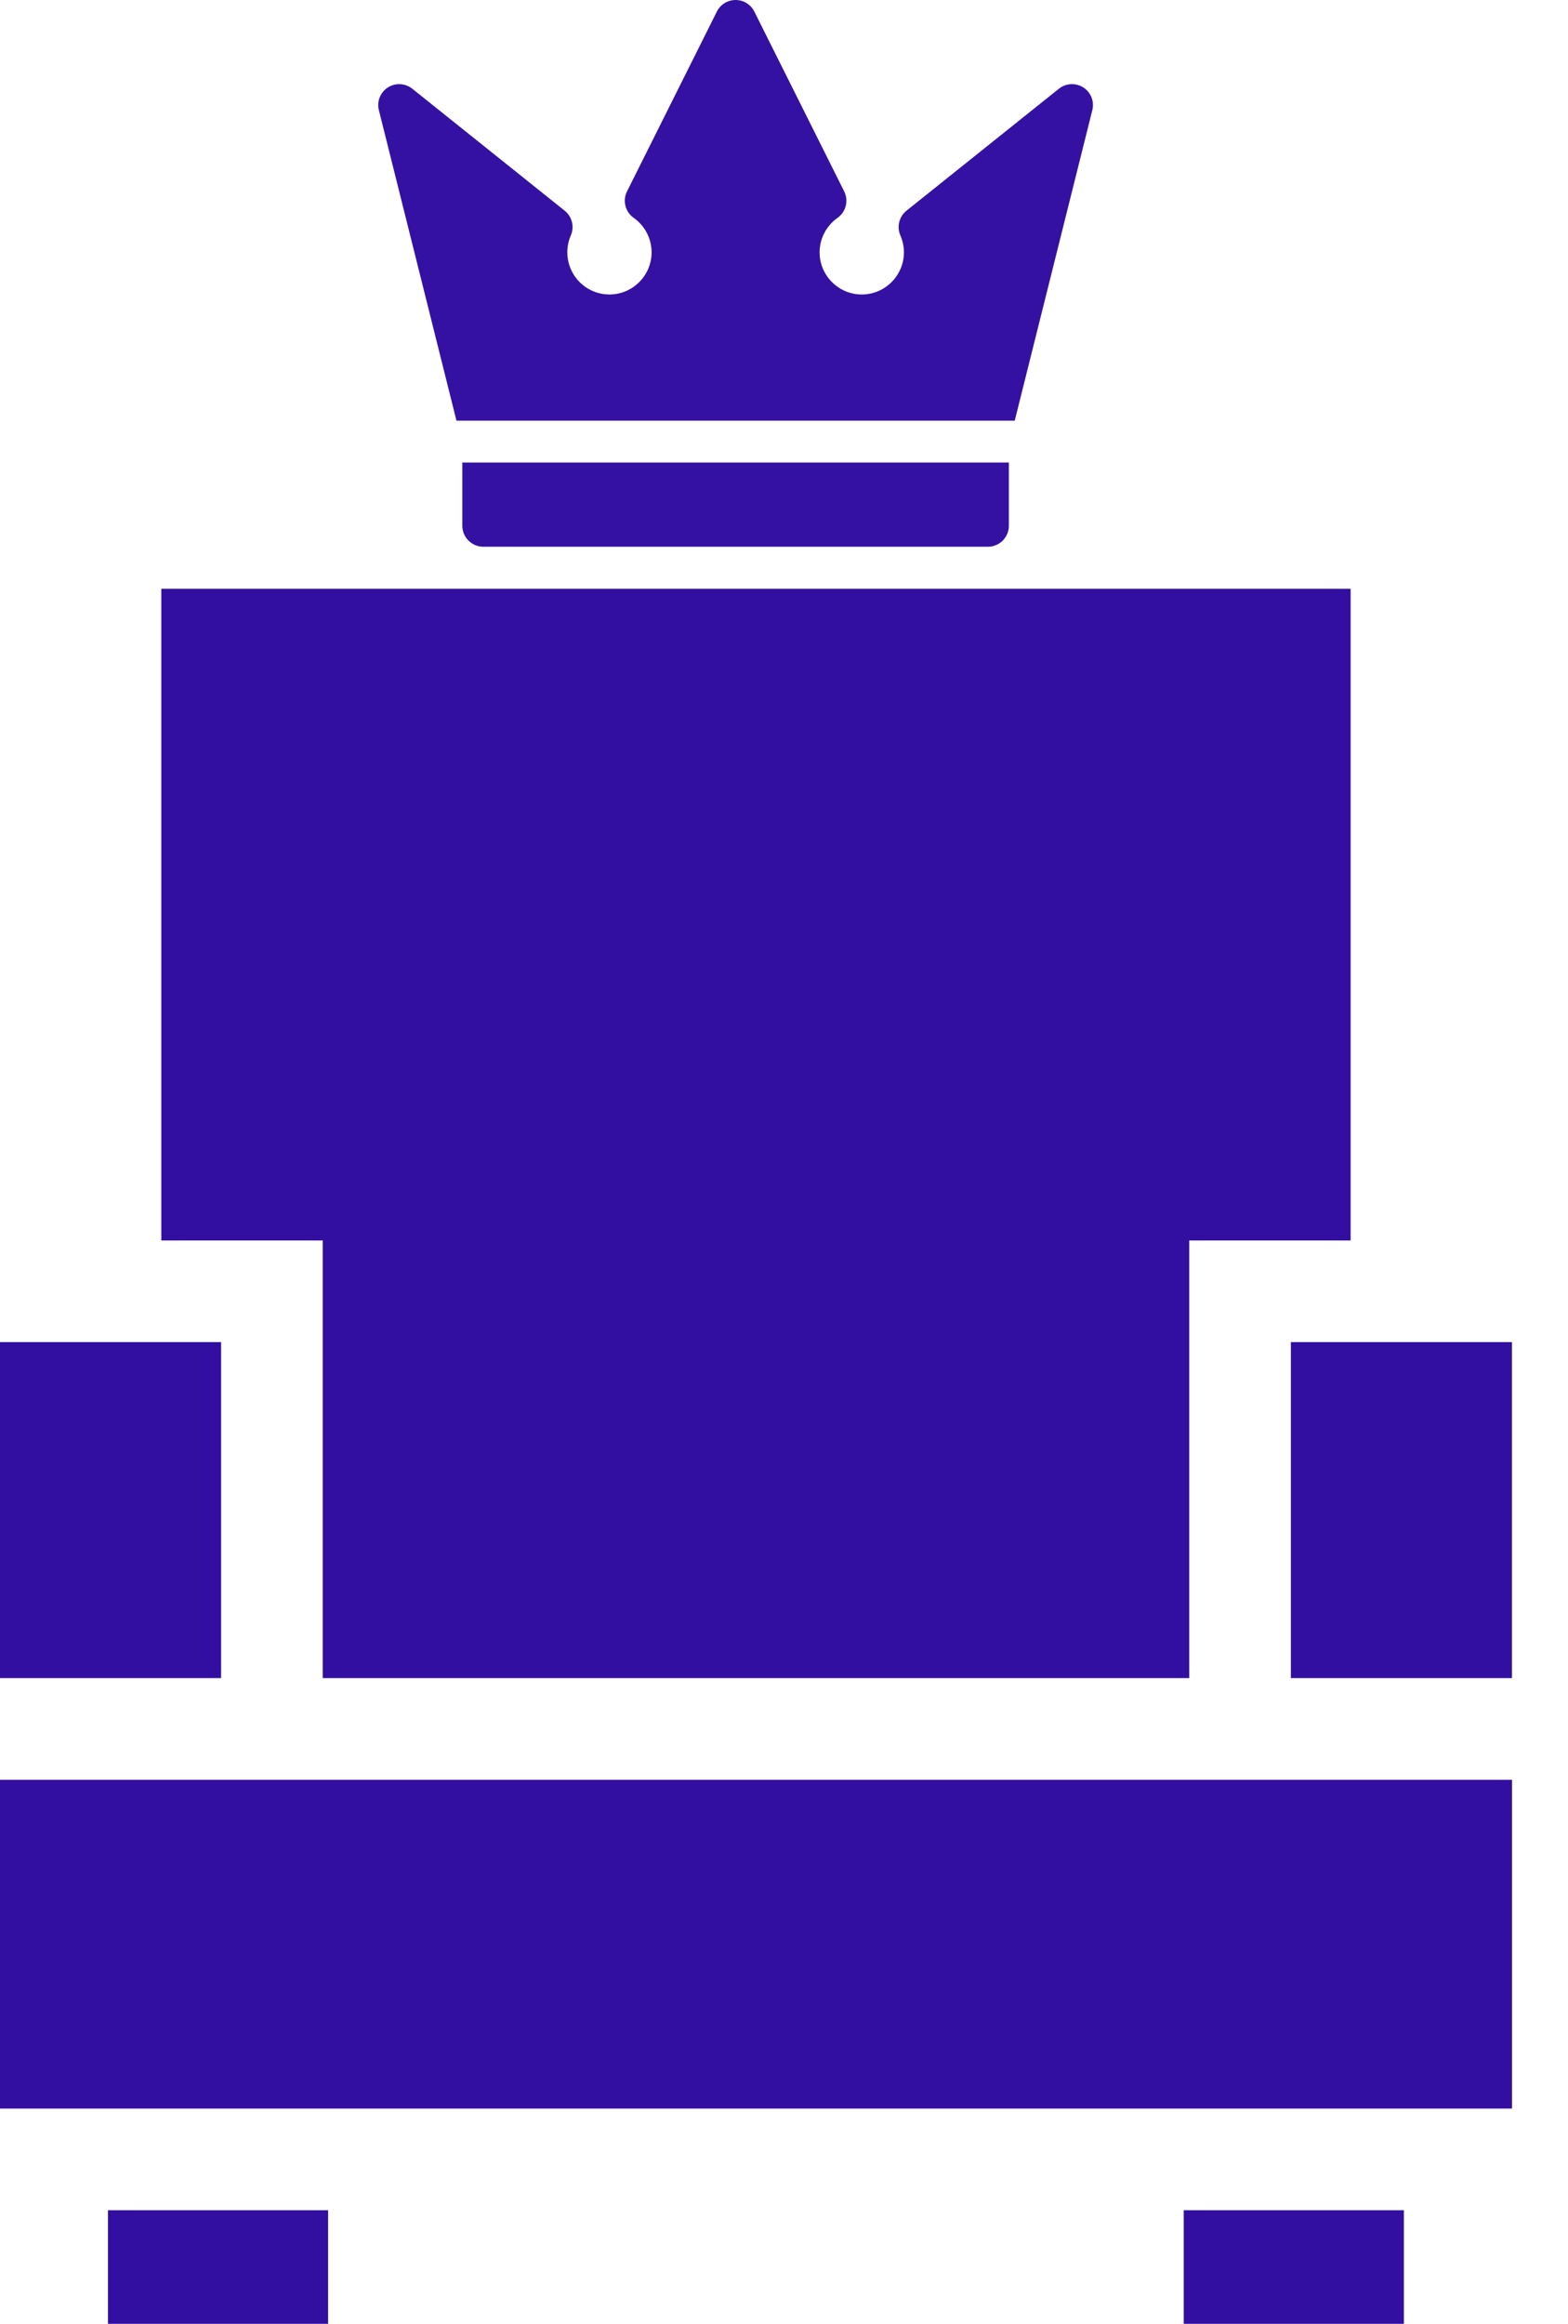 <?xml version="1.0" encoding="UTF-8"?> <svg xmlns="http://www.w3.org/2000/svg" width="27" height="40" viewBox="0 0 27 40" fill="none"><path d="M3.807 23.102H0V28.885H3.807V23.102Z" fill="#320FA1"></path><path d="M2.778 10.135V21.352H5.557V28.885H20.478V21.352H23.257V10.135H2.778Z" fill="#320FA1"></path><path d="M5.65 38.045H1.859V40H5.65V38.045Z" fill="#320FA1"></path><path d="M24.174 38.045H20.383V40H24.174V38.045Z" fill="#320FA1"></path><path d="M26.035 23.102H22.228V28.885H26.035V23.102Z" fill="#320FA1"></path><path d="M26.036 30.636H0V36.295H26.036V30.636Z" fill="#320FA1"></path><g opacity="0.99"><path d="M7.961 7.962V9.05C7.961 9.249 8.123 9.411 8.322 9.411H17.011C17.211 9.411 17.372 9.249 17.372 9.05V7.962H7.961Z" fill="#320FA1"></path><path d="M18.654 1.505C18.524 1.422 18.355 1.431 18.234 1.527L15.609 3.627C15.482 3.729 15.439 3.904 15.504 4.053C15.544 4.145 15.565 4.243 15.565 4.343C15.565 4.743 15.239 5.069 14.839 5.069C14.439 5.069 14.113 4.743 14.113 4.343C14.113 4.108 14.229 3.886 14.422 3.75C14.567 3.647 14.616 3.453 14.536 3.294L12.989 0.199C12.928 0.077 12.803 0 12.667 0C12.53 0 12.405 0.077 12.344 0.199L10.797 3.294C10.717 3.453 10.766 3.647 10.912 3.75C11.105 3.886 11.22 4.108 11.22 4.343C11.22 4.743 10.894 5.069 10.494 5.069C10.094 5.069 9.769 4.743 9.769 4.343C9.769 4.243 9.789 4.145 9.829 4.053C9.894 3.904 9.851 3.729 9.724 3.627L7.099 1.527C6.978 1.431 6.809 1.422 6.679 1.505C6.549 1.589 6.486 1.746 6.524 1.896L7.86 7.241H17.473L18.809 1.896C18.847 1.746 18.785 1.589 18.654 1.505Z" fill="#320FA1"></path></g></svg> 
